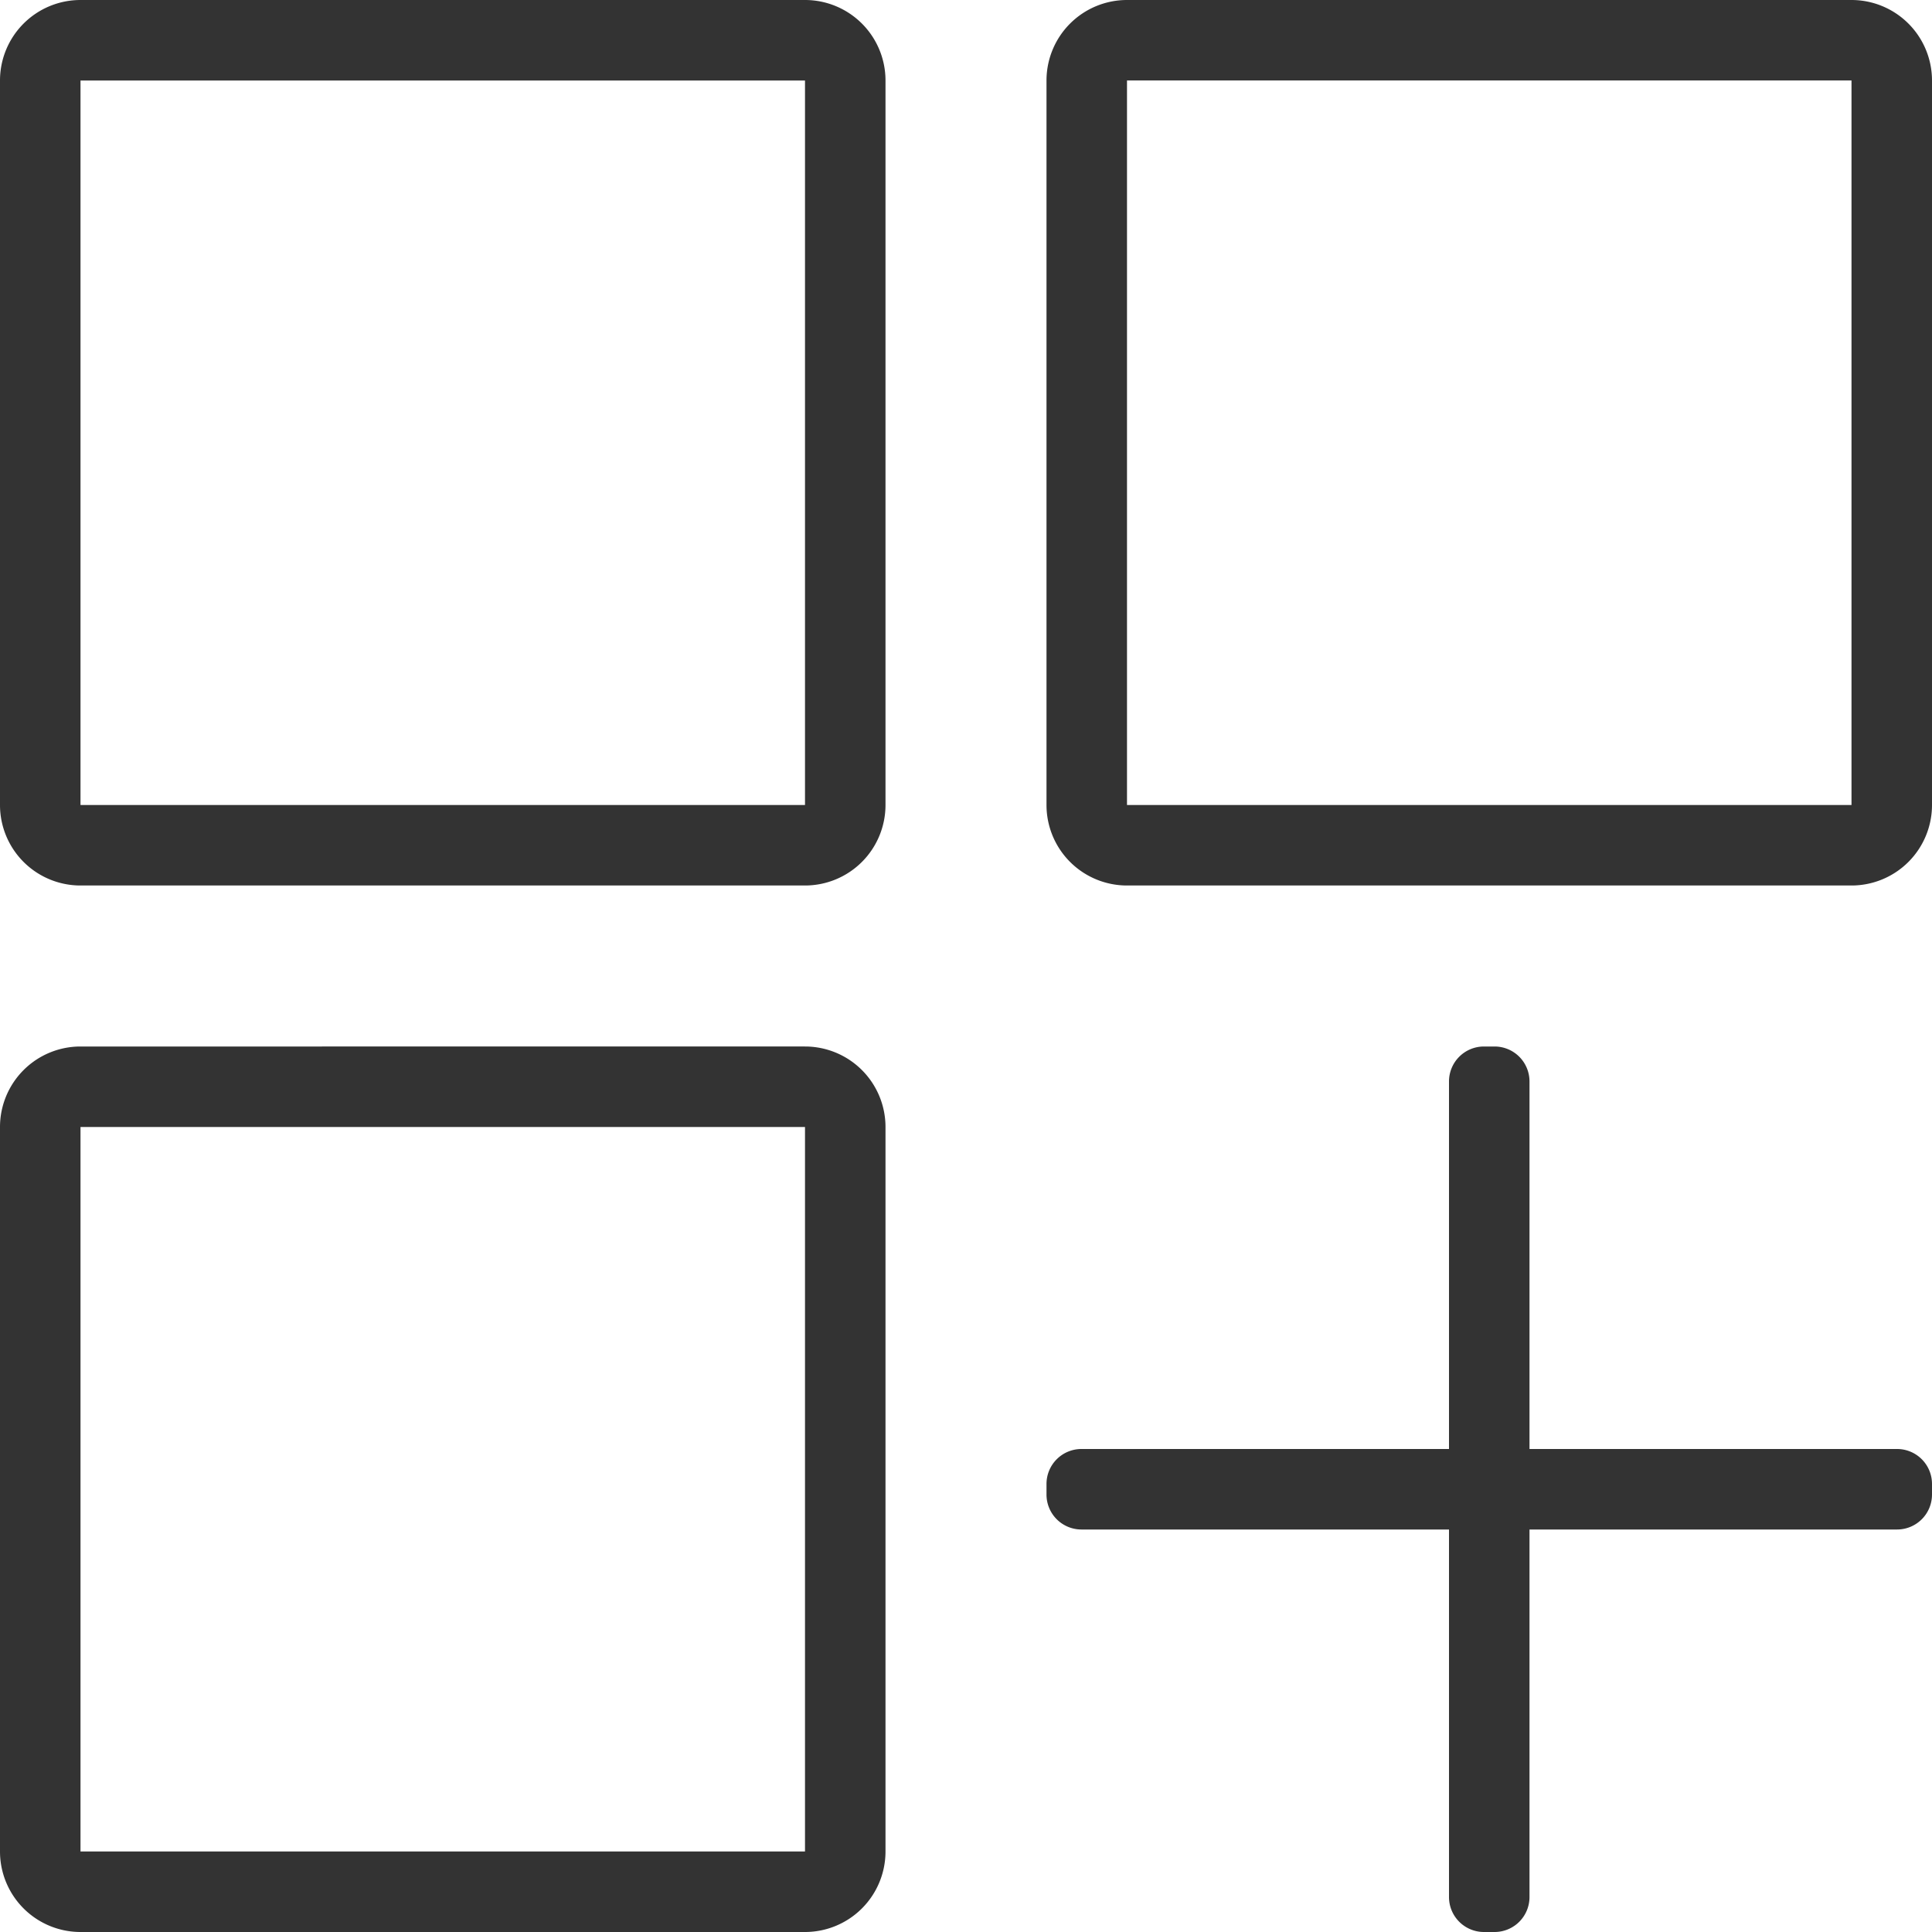 <svg xmlns="http://www.w3.org/2000/svg" width="48" height="48" viewBox="0 0 48 48">
<defs>
    <style>
      .cls-1 {
        fill: #333;
        fill-rule: evenodd;
      }
    </style>
  </defs>
  <path id="plugin_icon" class="cls-1" d="M843,1822h18a2,2,0,0,0,2-2v-18a2,2,0,0,0-2-2H843a2,2,0,0,0-2,2v18A2,2,0,0,0,843,1822Zm0-20h18v18H843v-18Zm-8-2H817a2,2,0,0,0-2,2v18a2,2,0,0,0,2,2h18a2,2,0,0,0,2-2v-18A2,2,0,0,0,835,1800Zm0,20H817v-18h18v18Zm0,6H817a2,2,0,0,0-2,2v18a2,2,0,0,0,2,2h18a2,2,0,0,0,2-2v-18A2,2,0,0,0,835,1826Zm0,20H817v-18h18v18Zm27.134-10H853v-9.13a0.868,0.868,0,0,0-.866-0.87h-0.268a0.868,0.868,0,0,0-.866.87V1836h-9.134a0.868,0.868,0,0,0-.866.87v0.26a0.868,0.868,0,0,0,.866.87H851v9.13a0.868,0.868,0,0,0,.866.87h0.268a0.868,0.868,0,0,0,.866-0.87V1838h9.134a0.868,0.868,0,0,0,.866-0.87v-0.26A0.868,0.868,0,0,0,862.134,1836Z" transform="translate(-815 -1800)"/>
</svg>
